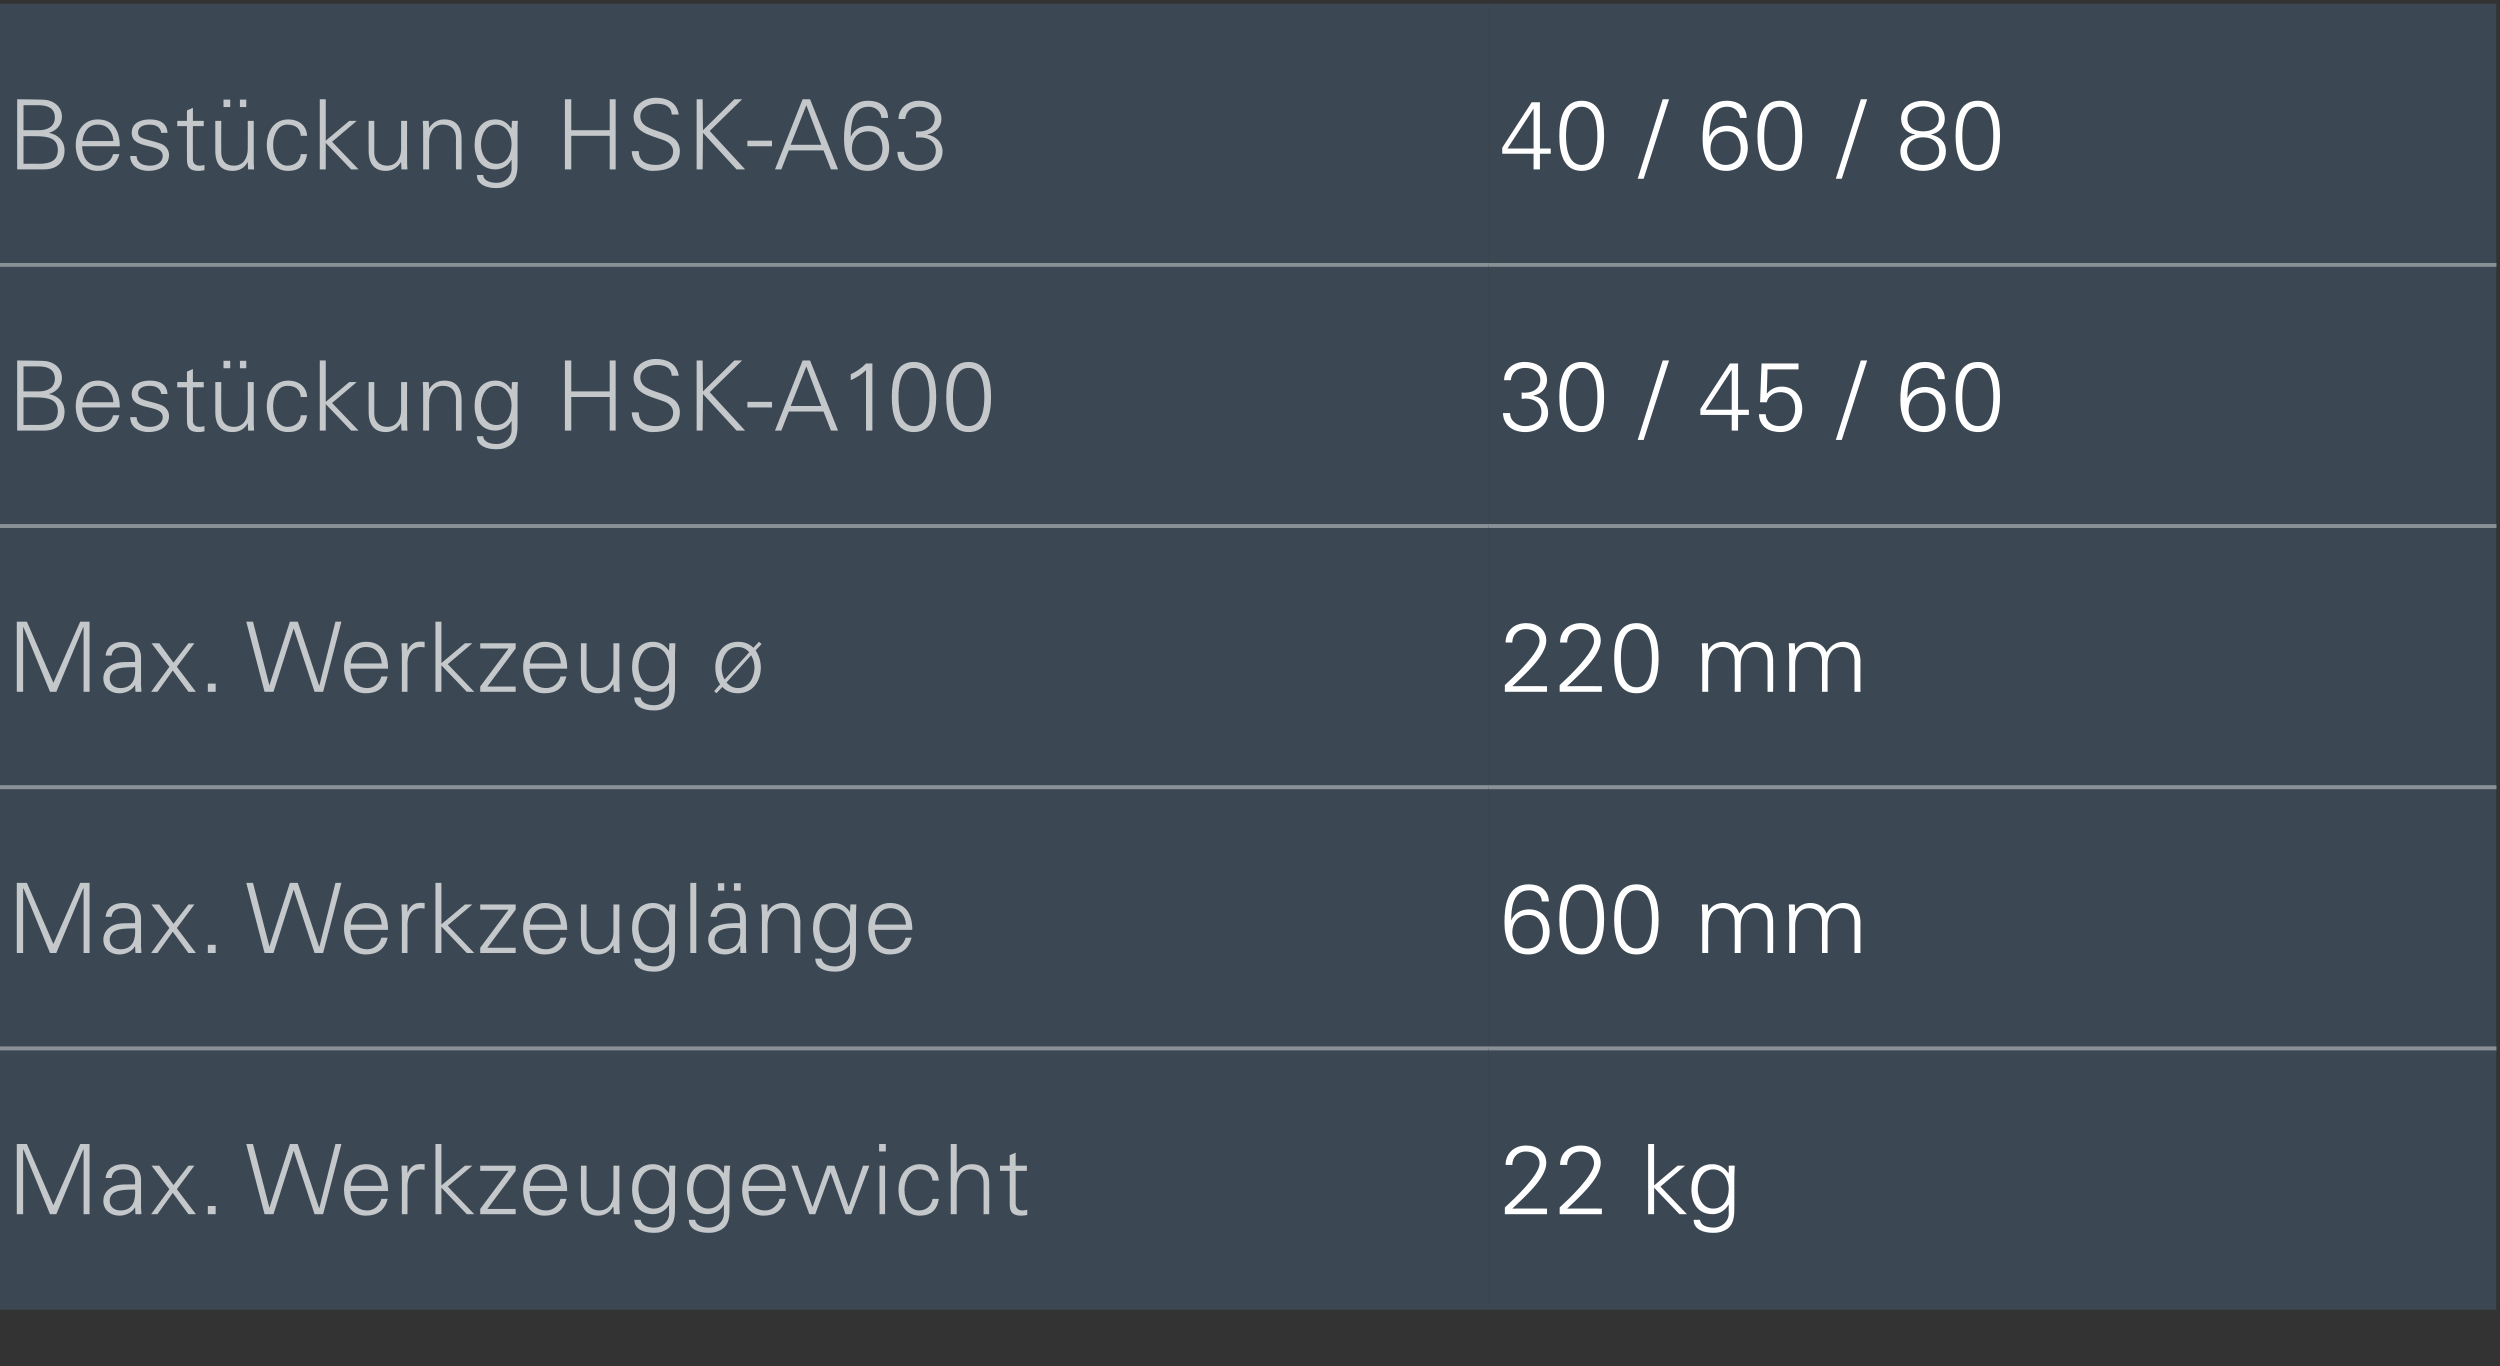 <?xml version="1.0" standalone="no"?><!DOCTYPE svg PUBLIC "-//W3C//DTD SVG 1.1//EN" "http://www.w3.org/Graphics/SVG/1.1/DTD/svg11.dtd"><svg xmlns="http://www.w3.org/2000/svg" version="1.1" width="670px" height="366.2px" viewBox="0 -1 670 366.2" style="top:-1px"><rect x="0" y="-1" width="670" height="366.2" fill="#333333" stroke="none"/>  <desc>Best ckung HSK A63,40 / 60 / 80,Best ckung HSK A100,30 / 45 / 60,Max. Werkzeug ,220 mm,Max. Werkzeugl nge,600 mm,Ma...</desc>  <defs/>  <g class="svg-tables">    <g class="svg-table-background">      <rect x="-1" y="0" width="400" height="70" class="svg-cell-fill" style="fill:#3b4752;"/>      <line x1="-1" y1="70" x2="399" y2="70" stroke="#899197" stroke-width="1"/>      <rect x="399" y="0" width="270" height="70" class="svg-cell-fill" style="fill:#3b4752;"/>      <line x1="399" y1="70" x2="669" y2="70" stroke="#899197" stroke-width="1"/>      <rect x="-1" y="70" width="400" height="70" class="svg-cell-fill" style="fill:#3b4752;"/>      <line x1="-1" y1="140" x2="399" y2="140" stroke="#899197" stroke-width="1"/>      <line x1="-1" y1="70" x2="399" y2="70" stroke="#899197" stroke-width="1"/>      <rect x="399" y="70" width="270" height="70" class="svg-cell-fill" style="fill:#3b4752;"/>      <line x1="399" y1="140" x2="669" y2="140" stroke="#899197" stroke-width="1"/>      <line x1="399" y1="70" x2="669" y2="70" stroke="#899197" stroke-width="1"/>      <rect x="-1" y="140" width="400" height="70" class="svg-cell-fill" style="fill:#3b4752;"/>      <line x1="-1" y1="210" x2="399" y2="210" stroke="#899197" stroke-width="1"/>      <line x1="-1" y1="140" x2="399" y2="140" stroke="#899197" stroke-width="1"/>      <rect x="399" y="140" width="270" height="70" class="svg-cell-fill" style="fill:#3b4752;"/>      <line x1="399" y1="210" x2="669" y2="210" stroke="#899197" stroke-width="1"/>      <line x1="399" y1="140" x2="669" y2="140" stroke="#899197" stroke-width="1"/>      <rect x="-1" y="210" width="400" height="70" class="svg-cell-fill" style="fill:#3b4752;"/>      <line x1="-1" y1="280" x2="399" y2="280" stroke="#899197" stroke-width="1"/>      <line x1="-1" y1="210" x2="399" y2="210" stroke="#899197" stroke-width="1"/>      <rect x="399" y="210" width="270" height="70" class="svg-cell-fill" style="fill:#3b4752;"/>      <line x1="399" y1="280" x2="669" y2="280" stroke="#899197" stroke-width="1"/>      <line x1="399" y1="210" x2="669" y2="210" stroke="#899197" stroke-width="1"/>      <rect x="-1" y="280" width="400" height="70" class="svg-cell-fill" style="fill:#3b4752;"/>      <line x1="-1" y1="280" x2="399" y2="280" stroke="#899197" stroke-width="1"/>      <rect x="399" y="280" width="270" height="70" class="svg-cell-fill" style="fill:#3b4752;"/>      <line x1="399" y1="280" x2="669" y2="280" stroke="#899197" stroke-width="1"/>    </g>  </g>  <g id="Polygon68405">    <path d="M 403.3 324.4 C 403.3 324.4 403.3 322.64 403.3 322.6 C 405.6 320.5 412.6 314 412.6 310.8 C 412.6 308.7 410.9 307.6 408.9 307.6 C 406.8 307.6 405.3 309.1 405.3 311.2 C 405.3 311.2 403.5 311.2 403.5 311.2 C 403.5 308 405.9 306 409 306 C 411.9 306 414.4 307.6 414.4 310.7 C 414.4 314.9 408.1 320.2 405.3 322.9 C 405.33 322.85 414.6 322.9 414.6 322.9 L 414.6 324.4 L 403.3 324.4 Z M 418 324.4 C 418 324.4 417.96 322.64 418 322.6 C 420.3 320.5 427.2 314 427.2 310.8 C 427.2 308.7 425.6 307.6 423.6 307.6 C 421.4 307.6 420 309.1 420 311.2 C 420 311.2 418.1 311.2 418.1 311.2 C 418.1 308 420.5 306 423.7 306 C 426.5 306 429 307.6 429 310.7 C 429 314.9 422.8 320.2 420 322.9 C 419.99 322.85 429.3 322.9 429.3 322.9 L 429.3 324.4 L 418 324.4 Z M 443.3 316.7 L 449.6 311.4 L 451.6 311.4 L 445 317 L 452.1 324.4 L 450.1 324.4 L 443.3 317.3 L 443.3 324.4 L 441.7 324.4 L 441.7 305.6 L 443.3 305.6 L 443.3 316.7 Z M 459.1 312.4 C 456.2 312.4 455 315.3 455 317.7 C 455 320 456.3 322.9 459.1 322.9 C 462.1 322.9 463.3 320.1 463.3 317.6 C 463.3 315.1 461.9 312.4 459.1 312.4 Z M 463.3 311.4 C 463.3 311.4 464.94 311.36 464.9 311.4 C 464.9 312.2 464.8 313.3 464.8 314.3 C 464.8 314.3 464.8 322.1 464.8 322.1 C 464.8 324.7 464.9 327.5 462.1 328.8 C 461 329.3 460.3 329.4 459.1 329.4 C 456.7 329.4 453.9 328.6 453.9 325.9 C 453.9 325.9 455.6 325.9 455.6 325.9 C 455.8 327.5 457.6 328 459.3 328 C 461.3 328 463.2 326.5 463.3 324.4 C 463.25 324.36 463.3 321.9 463.3 321.9 C 463.3 321.9 463.2 321.92 463.2 321.9 C 462.4 323.4 460.7 324.4 459 324.4 C 455 324.4 453.3 321.4 453.3 317.8 C 453.3 314.2 454.9 311 458.9 311 C 460.8 311 462.2 311.9 463.2 313.4 C 463.2 313.39 463.3 313.3 463.3 313.3 L 463.3 311.4 Z " stroke="none" fill="#fff"/>  </g>  <g id="Polygon68404">    <path d="M 4.5 324.4 L 4.5 305.6 L 7.2 305.6 L 14.3 322 L 21.5 305.6 L 24 305.6 L 24 324.4 L 22.4 324.4 L 22.4 307.1 L 22.3 307.1 L 15.1 324.4 L 13.4 324.4 L 6.3 307.1 L 6.2 307.1 L 6.2 324.4 L 4.5 324.4 Z M 32.3 323.4 C 35.7 323.4 36.4 320.6 36.2 317.8 C 34 317.9 29.4 317.5 29.4 320.8 C 29.4 322.5 30.7 323.4 32.3 323.4 Z M 36.2 315.2 C 36.1 313.1 35 312.4 33.1 312.4 C 31.5 312.4 30.1 312.9 29.9 314.7 C 29.9 314.7 28.3 314.7 28.3 314.7 C 28.6 312 30.7 311 33.1 311 C 36 311 37.8 312.3 37.8 315.3 C 37.8 315.3 37.8 321.5 37.8 321.5 C 37.7 322.5 37.9 323.5 37.9 324.4 C 37.91 324.41 36.3 324.4 36.3 324.4 L 36.2 322.5 L 36.2 322.5 C 36.2 322.5 36.11 322.67 36.1 322.7 C 35.5 323.8 33.8 324.8 32 324.8 C 29.6 324.8 27.7 323.3 27.7 320.8 C 27.7 319 28.8 317.7 30.3 317 C 32.1 316.2 34.3 316.5 36.2 316.4 C 36.2 316.4 36.2 315.2 36.2 315.2 Z M 50.5 311.4 L 52.1 311.4 L 47.4 317.7 L 52.5 324.4 L 50.5 324.4 L 46.3 318.7 L 42.2 324.4 L 40.4 324.4 L 40.5 324.4 L 45.4 317.7 L 40.6 311.4 L 42.7 311.4 L 46.5 316.6 L 50.5 311.4 Z M 55.7 324.4 L 55.7 322.2 L 57.8 322.2 L 57.8 324.4 L 55.7 324.4 Z M 73.3 324.4 L 70.9 324.4 L 66 305.6 L 67.8 305.6 L 72.2 322.7 L 72.2 322.7 L 77.7 305.6 L 79.8 305.6 L 85.5 322.7 L 85.6 322.7 L 89.9 305.6 L 91.5 305.6 L 86.6 324.4 L 84.3 324.4 L 78.7 307.4 L 78.7 307.4 L 73.3 324.4 Z M 93.9 318.2 C 94 321 95.3 323.4 98.5 323.4 C 100.3 323.4 101.8 322 102.2 320.3 C 102.2 320.3 103.9 320.3 103.9 320.3 C 103.1 323.4 101.1 324.8 98 324.8 C 94.1 324.8 92.2 321.4 92.2 317.9 C 92.2 314.3 94.2 311 98.1 311 C 102.4 311 104 314.2 104 318.2 C 104 318.2 93.9 318.2 93.9 318.2 Z M 102.3 316.8 C 102.1 314.3 100.8 312.4 98.1 312.4 C 95.5 312.4 94.2 314.5 94 316.8 C 94 316.8 102.3 316.8 102.3 316.8 Z M 109.2 324.4 L 107.7 324.4 C 107.7 324.4 107.68 314.3 107.7 314.3 C 107.7 313.3 107.6 312.2 107.6 311.4 C 107.55 311.36 109.2 311.4 109.2 311.4 L 109.2 313.3 C 109.2 313.3 109.3 313.28 109.3 313.3 C 109.8 312 110.9 311 112.2 311 C 112.8 310.9 113.3 311 113.8 311 C 113.8 311 113.8 312.5 113.8 312.5 C 113.5 312.5 113.1 312.4 112.8 312.4 C 110.5 312.4 109.3 314.1 109.2 316.6 C 109.24 316.56 109.2 324.4 109.2 324.4 Z M 118.3 316.7 L 124.6 311.4 L 126.6 311.4 L 120 317 L 127.1 324.4 L 125.1 324.4 L 118.3 317.3 L 118.3 324.4 L 116.7 324.4 L 116.7 305.6 L 118.3 305.6 L 118.3 316.7 Z M 128.7 323 L 136.3 312.8 L 128.7 312.8 L 128.7 311.4 L 138.2 311.4 L 138.2 312.8 L 130.6 323 L 138.2 323 L 138.2 324.4 L 128.7 324.4 L 128.7 323 Z M 141.9 318.2 C 142 321 143.2 323.4 146.4 323.4 C 148.3 323.4 149.8 322 150.2 320.3 C 150.2 320.3 151.8 320.3 151.8 320.3 C 151 323.4 149.1 324.8 145.9 324.8 C 142 324.8 140.2 321.4 140.2 317.9 C 140.2 314.3 142.2 311 146 311 C 150.4 311 152 314.2 152 318.2 C 152 318.2 141.9 318.2 141.9 318.2 Z M 150.3 316.8 C 150.1 314.3 148.8 312.4 146.1 312.4 C 143.5 312.4 142.2 314.5 142 316.8 C 142 316.8 150.3 316.8 150.3 316.8 Z M 164.4 311.4 L 166 311.4 C 166 311.4 165.95 321.47 166 321.5 C 166 322.5 166 323.5 166.1 324.4 C 166.08 324.41 164.5 324.4 164.5 324.4 L 164.4 322.5 C 164.4 322.5 164.34 322.44 164.3 322.4 C 163.4 324 161.9 324.8 160.3 324.8 C 156 324.8 155.7 321 155.7 319.5 C 155.65 319.52 155.7 311.4 155.7 311.4 L 157.2 311.4 C 157.2 311.4 157.21 319.78 157.2 319.8 C 157.2 322 158.5 323.4 160.6 323.4 C 163.2 323.4 164.4 321.2 164.4 318.9 C 164.39 318.87 164.4 311.4 164.4 311.4 Z M 175.1 312.4 C 172.3 312.4 171.1 315.3 171.1 317.7 C 171.1 320 172.3 322.9 175.2 322.9 C 178.2 322.9 179.3 320.1 179.3 317.6 C 179.3 315.1 177.9 312.4 175.1 312.4 Z M 179.4 311.4 C 179.4 311.4 181 311.36 181 311.4 C 181 312.2 180.9 313.3 180.9 314.3 C 180.9 314.3 180.9 322.1 180.9 322.1 C 180.9 324.7 181 327.5 178.1 328.8 C 177.1 329.3 176.4 329.4 175.2 329.4 C 172.8 329.4 170 328.6 170 325.9 C 170 325.9 171.7 325.9 171.7 325.9 C 171.9 327.5 173.7 328 175.4 328 C 177.4 328 179.3 326.5 179.3 324.4 C 179.31 324.36 179.3 321.9 179.3 321.9 C 179.3 321.9 179.26 321.92 179.3 321.9 C 178.5 323.4 176.7 324.4 175 324.4 C 171.1 324.4 169.4 321.4 169.4 317.8 C 169.4 314.2 171 311 175 311 C 176.9 311 178.2 311.9 179.3 313.4 C 179.26 313.39 179.3 313.3 179.3 313.3 L 179.4 311.4 Z M 189.8 312.4 C 187 312.4 185.8 315.3 185.8 317.7 C 185.8 320 187 322.9 189.8 322.9 C 192.8 322.9 194 320.1 194 317.6 C 194 315.1 192.6 312.4 189.8 312.4 Z M 194.1 311.4 C 194.1 311.4 195.67 311.36 195.7 311.4 C 195.6 312.2 195.5 313.3 195.5 314.3 C 195.5 314.3 195.5 322.1 195.5 322.1 C 195.5 324.7 195.7 327.5 192.8 328.8 C 191.7 329.3 191 329.4 189.8 329.4 C 187.5 329.4 184.6 328.6 184.6 325.9 C 184.6 325.9 186.3 325.9 186.3 325.9 C 186.5 327.5 188.4 328 190 328 C 192.1 328 193.9 326.5 194 324.4 C 193.98 324.36 194 321.9 194 321.9 C 194 321.9 193.93 321.92 193.9 321.9 C 193.2 323.4 191.4 324.4 189.7 324.4 C 185.8 324.4 184.1 321.4 184.1 317.8 C 184.1 314.2 185.7 311 189.6 311 C 191.5 311 192.9 311.9 193.9 313.4 C 193.93 313.39 194 313.3 194 313.3 L 194.1 311.4 Z M 200.6 318.2 C 200.6 321 201.9 323.4 205.1 323.4 C 206.9 323.4 208.5 322 208.9 320.3 C 208.9 320.3 210.5 320.3 210.5 320.3 C 209.7 323.4 207.7 324.8 204.6 324.8 C 200.7 324.8 198.9 321.4 198.9 317.9 C 198.9 314.3 200.8 311 204.7 311 C 209.1 311 210.6 314.2 210.6 318.2 C 210.6 318.2 200.6 318.2 200.6 318.2 Z M 209 316.8 C 208.8 314.3 207.4 312.4 204.7 312.4 C 202.2 312.4 200.8 314.5 200.6 316.8 C 200.6 316.8 209 316.8 209 316.8 Z M 217.7 322.4 L 217.8 322.4 L 221.7 311.4 L 223.6 311.4 L 227.4 322.3 L 227.5 322.3 L 231.3 311.4 L 233 311.4 L 228.1 324.4 L 226.6 324.4 L 222.6 313.2 L 222.6 313.2 L 218.5 324.4 L 216.9 324.4 L 212.1 311.4 L 213.8 311.4 L 217.7 322.4 Z M 237.2 311.4 L 237.2 324.4 L 235.7 324.4 L 235.7 311.4 L 237.2 311.4 Z M 237.4 307.6 L 235.6 307.6 L 235.6 305.6 L 237.4 305.6 L 237.4 307.6 Z M 249.9 315.4 C 249.7 313.4 248.5 312.4 246.3 312.4 C 243.9 312.4 242.4 314.9 242.4 317.9 C 242.4 320.8 243.9 323.4 246.3 323.4 C 248.3 323.4 249.7 322.1 249.9 320.3 C 249.9 320.3 251.6 320.3 251.6 320.3 C 251.2 323.3 249.4 324.8 246.5 324.8 C 242.6 324.8 240.8 321.4 240.8 317.9 C 240.8 314.3 242.7 311 246.6 311 C 249.3 311 251.4 312.6 251.6 315.4 C 251.6 315.4 249.9 315.4 249.9 315.4 Z M 256.4 313.3 C 256.4 313.3 256.46 313.34 256.5 313.3 C 257.4 311.7 258.8 311 260.5 311 C 264.8 311 265.1 314.7 265.1 316.2 C 265.14 316.25 265.1 324.4 265.1 324.4 L 263.6 324.4 C 263.6 324.4 263.58 315.99 263.6 316 C 263.6 313.7 262.3 312.4 260.1 312.4 C 257.6 312.4 256.4 314.6 256.4 316.9 C 256.4 316.9 256.4 324.4 256.4 324.4 L 254.8 324.4 L 254.8 305.6 L 256.4 305.6 L 256.4 313.3 Z M 270.6 312.8 L 268 312.8 L 268 311.4 L 270.6 311.4 L 270.6 308.6 L 272.2 307.9 L 272.2 311.4 L 275.2 311.4 L 275.2 312.8 L 272.2 312.8 C 272.2 312.8 272.19 321.53 272.2 321.5 C 272.2 322.7 272.8 323.4 274 323.4 C 274.4 323.4 274.9 323.3 275.3 323.2 C 275.3 323.2 275.3 324.6 275.3 324.6 C 274.8 324.7 274.3 324.8 273.7 324.8 C 270.4 324.8 270.6 322.7 270.6 320.9 C 270.63 320.93 270.6 312.8 270.6 312.8 Z " stroke="none" fill="#c4c8cb"/>  </g>  <g id="Polygon68403">    <path d="M 405.3 248.9 C 405.3 251.2 407 253.2 409.4 253.2 C 412 253.2 413.5 251.3 413.5 248.8 C 413.5 246.4 412.4 244.2 409.7 244.2 C 406.8 244.2 405.3 246.2 405.3 248.9 Z M 415.1 240.6 C 415.1 240.6 413.2 240.6 413.2 240.6 C 413.2 238.8 411.6 237.6 409.8 237.6 C 405.5 237.6 405 242.3 405 245.7 C 405 245.7 405 245.7 405 245.7 C 405.8 243.7 407.7 242.7 409.8 242.7 C 413.3 242.7 415.3 245.3 415.3 248.7 C 415.3 252.1 413.2 254.8 409.6 254.8 C 404.6 254.8 403.2 250.6 403.2 246.3 C 403.2 241.7 403.9 236 409.7 236 C 412.7 236 415 237.5 415.1 240.6 Z M 419.7 245.4 C 419.7 248.1 420.1 253.2 423.9 253.2 C 427.7 253.2 428.1 248.1 428.1 245.4 C 428.1 242.7 427.7 237.6 423.9 237.6 C 420.1 237.6 419.7 242.7 419.7 245.4 Z M 429.9 245.4 C 429.9 250 428.8 254.8 423.9 254.8 C 419 254.8 417.9 250 417.9 245.4 C 417.9 240.8 419 236 423.9 236 C 428.8 236 429.9 240.8 429.9 245.4 Z M 434.4 245.4 C 434.4 248.1 434.7 253.2 438.6 253.2 C 442.4 253.2 442.7 248.1 442.7 245.4 C 442.7 242.7 442.4 237.6 438.6 237.6 C 434.7 237.6 434.4 242.7 434.4 245.4 Z M 444.5 245.4 C 444.5 250 443.5 254.8 438.6 254.8 C 433.6 254.8 432.6 250 432.6 245.4 C 432.6 240.8 433.6 236 438.6 236 C 443.5 236 444.5 240.8 444.5 245.4 Z M 457.8 243.3 C 457.8 243.3 457.82 243.34 457.8 243.3 C 458.7 241.7 460.2 241 461.9 241 C 464 241 465.6 242.1 466.1 243.8 C 467.1 242.3 468.6 241 470.6 241 C 474.9 241 475.2 244.7 475.2 246.2 C 475.24 246.25 475.2 254.4 475.2 254.4 L 473.7 254.4 C 473.7 254.4 473.68 245.99 473.7 246 C 473.7 243.7 472.4 242.4 470.2 242.4 C 467.7 242.4 466.5 244.6 466.5 246.9 C 466.5 246.9 466.5 254.4 466.5 254.4 L 464.9 254.4 C 464.9 254.4 464.94 245.99 464.9 246 C 464.9 243.7 463.6 242.4 461.5 242.4 C 458.9 242.4 457.8 244.6 457.8 246.9 C 457.76 246.9 457.8 254.4 457.8 254.4 L 456.2 254.4 C 456.2 254.4 456.2 244.3 456.2 244.3 C 456.2 243.3 456.1 242.2 456.1 241.4 C 456.07 241.36 457.7 241.4 457.7 241.4 L 457.8 243.3 Z M 481.1 243.3 C 481.1 243.3 481.14 243.34 481.1 243.3 C 482 241.7 483.5 241 485.2 241 C 487.3 241 488.9 242.1 489.5 243.8 C 490.4 242.3 491.9 241 494 241 C 498.2 241 498.6 244.7 498.6 246.2 C 498.56 246.25 498.6 254.4 498.6 254.4 L 497 254.4 C 497 254.4 497 245.99 497 246 C 497 243.7 495.7 242.4 493.6 242.4 C 491 242.4 489.8 244.6 489.8 246.9 C 489.82 246.9 489.8 254.4 489.8 254.4 L 488.3 254.4 C 488.3 254.4 488.26 245.99 488.3 246 C 488.3 243.7 487 242.4 484.8 242.4 C 482.3 242.4 481.1 244.6 481.1 246.9 C 481.09 246.9 481.1 254.4 481.1 254.4 L 479.5 254.4 C 479.5 254.4 479.53 244.3 479.5 244.3 C 479.5 243.3 479.4 242.2 479.4 241.4 C 479.4 241.36 481 241.4 481 241.4 L 481.1 243.3 Z " stroke="none" fill="#fff"/>  </g>  <g id="Polygon68402">    <path d="M 4.5 254.4 L 4.5 235.6 L 7.2 235.6 L 14.3 252 L 21.5 235.6 L 24 235.6 L 24 254.4 L 22.4 254.4 L 22.4 237.1 L 22.3 237.1 L 15.1 254.4 L 13.4 254.4 L 6.3 237.1 L 6.2 237.1 L 6.2 254.4 L 4.5 254.4 Z M 32.3 253.4 C 35.7 253.4 36.4 250.6 36.2 247.8 C 34 247.9 29.4 247.5 29.4 250.8 C 29.4 252.5 30.7 253.4 32.3 253.4 Z M 36.2 245.2 C 36.1 243.1 35 242.4 33.1 242.4 C 31.5 242.4 30.1 242.9 29.9 244.7 C 29.9 244.7 28.3 244.7 28.3 244.7 C 28.6 242 30.7 241 33.1 241 C 36 241 37.8 242.3 37.8 245.3 C 37.8 245.3 37.8 251.5 37.8 251.5 C 37.7 252.5 37.9 253.5 37.9 254.4 C 37.91 254.41 36.3 254.4 36.3 254.4 L 36.2 252.5 L 36.2 252.5 C 36.2 252.5 36.11 252.67 36.1 252.7 C 35.5 253.8 33.8 254.8 32 254.8 C 29.6 254.8 27.7 253.3 27.7 250.8 C 27.7 249 28.8 247.7 30.3 247 C 32.1 246.2 34.3 246.5 36.2 246.4 C 36.2 246.4 36.2 245.2 36.2 245.2 Z M 50.5 241.4 L 52.1 241.4 L 47.4 247.7 L 52.5 254.4 L 50.5 254.4 L 46.3 248.7 L 42.2 254.4 L 40.4 254.4 L 40.5 254.4 L 45.4 247.7 L 40.6 241.4 L 42.7 241.4 L 46.5 246.6 L 50.5 241.4 Z M 55.7 254.4 L 55.7 252.2 L 57.8 252.2 L 57.8 254.4 L 55.7 254.4 Z M 73.3 254.4 L 70.9 254.4 L 66 235.6 L 67.8 235.6 L 72.2 252.7 L 72.2 252.7 L 77.7 235.6 L 79.8 235.6 L 85.5 252.7 L 85.6 252.7 L 89.9 235.6 L 91.5 235.6 L 86.6 254.4 L 84.3 254.4 L 78.7 237.4 L 78.7 237.4 L 73.3 254.4 Z M 93.9 248.2 C 94 251 95.3 253.4 98.5 253.4 C 100.3 253.4 101.8 252 102.2 250.3 C 102.2 250.3 103.9 250.3 103.9 250.3 C 103.1 253.4 101.1 254.8 98 254.8 C 94.1 254.8 92.2 251.4 92.2 247.9 C 92.2 244.3 94.2 241 98.1 241 C 102.4 241 104 244.2 104 248.2 C 104 248.2 93.9 248.2 93.9 248.2 Z M 102.3 246.8 C 102.1 244.3 100.8 242.4 98.1 242.4 C 95.5 242.4 94.2 244.5 94 246.8 C 94 246.8 102.3 246.8 102.3 246.8 Z M 109.2 254.4 L 107.7 254.4 C 107.7 254.4 107.68 244.3 107.7 244.3 C 107.7 243.3 107.6 242.2 107.6 241.4 C 107.55 241.36 109.2 241.4 109.2 241.4 L 109.2 243.3 C 109.2 243.3 109.3 243.28 109.3 243.3 C 109.8 242 110.9 241 112.2 241 C 112.8 240.9 113.3 241 113.8 241 C 113.8 241 113.8 242.5 113.8 242.5 C 113.5 242.5 113.1 242.4 112.8 242.4 C 110.5 242.4 109.3 244.1 109.2 246.6 C 109.24 246.56 109.2 254.4 109.2 254.4 Z M 118.3 246.7 L 124.6 241.4 L 126.6 241.4 L 120 247 L 127.1 254.4 L 125.1 254.4 L 118.3 247.3 L 118.3 254.4 L 116.7 254.4 L 116.7 235.6 L 118.3 235.6 L 118.3 246.7 Z M 128.7 253 L 136.3 242.8 L 128.7 242.8 L 128.7 241.4 L 138.2 241.4 L 138.2 242.8 L 130.6 253 L 138.2 253 L 138.2 254.4 L 128.7 254.4 L 128.7 253 Z M 141.9 248.2 C 142 251 143.2 253.4 146.4 253.4 C 148.3 253.4 149.8 252 150.2 250.3 C 150.2 250.3 151.8 250.3 151.8 250.3 C 151 253.4 149.1 254.8 145.9 254.8 C 142 254.8 140.2 251.4 140.2 247.9 C 140.2 244.3 142.2 241 146 241 C 150.4 241 152 244.2 152 248.2 C 152 248.2 141.9 248.2 141.9 248.2 Z M 150.3 246.8 C 150.1 244.3 148.8 242.4 146.1 242.4 C 143.5 242.4 142.2 244.5 142 246.8 C 142 246.8 150.3 246.8 150.3 246.8 Z M 164.4 241.4 L 166 241.4 C 166 241.4 165.95 251.47 166 251.5 C 166 252.5 166 253.5 166.1 254.4 C 166.08 254.41 164.5 254.4 164.5 254.4 L 164.4 252.5 C 164.4 252.5 164.34 252.44 164.3 252.4 C 163.4 254 161.9 254.8 160.3 254.8 C 156 254.8 155.7 251 155.7 249.5 C 155.65 249.52 155.7 241.4 155.7 241.4 L 157.2 241.4 C 157.2 241.4 157.21 249.78 157.2 249.8 C 157.2 252 158.5 253.4 160.6 253.4 C 163.2 253.4 164.4 251.2 164.4 248.9 C 164.39 248.87 164.4 241.4 164.4 241.4 Z M 175.1 242.4 C 172.3 242.4 171.1 245.3 171.1 247.7 C 171.1 250 172.3 252.9 175.2 252.9 C 178.2 252.9 179.3 250.1 179.3 247.6 C 179.3 245.1 177.9 242.4 175.1 242.4 Z M 179.4 241.4 C 179.4 241.4 181 241.36 181 241.4 C 181 242.2 180.9 243.3 180.9 244.3 C 180.9 244.3 180.9 252.1 180.9 252.1 C 180.9 254.7 181 257.5 178.1 258.8 C 177.1 259.3 176.4 259.4 175.2 259.4 C 172.8 259.4 170 258.6 170 255.9 C 170 255.9 171.7 255.9 171.7 255.9 C 171.9 257.5 173.7 258 175.4 258 C 177.4 258 179.3 256.5 179.3 254.4 C 179.31 254.36 179.3 251.9 179.3 251.9 C 179.3 251.9 179.26 251.92 179.3 251.9 C 178.5 253.4 176.7 254.4 175 254.4 C 171.1 254.4 169.4 251.4 169.4 247.8 C 169.4 244.2 171 241 175 241 C 176.9 241 178.2 241.9 179.3 243.4 C 179.26 243.39 179.3 243.3 179.3 243.3 L 179.4 241.4 Z M 186.6 254.4 L 185 254.4 L 185 235.6 L 186.6 235.6 L 186.6 254.4 Z M 196.7 237.7 L 196.7 235.7 L 198.5 235.7 L 198.5 237.7 L 196.7 237.7 Z M 192.4 237.7 L 192.4 235.7 L 194.1 235.7 L 194.1 237.7 L 192.4 237.7 Z M 194.4 253.4 C 197.5 253.4 198.4 251.1 198.4 248.7 C 198.4 248.4 198.4 248.1 198.3 247.8 C 197.8 247.7 197.2 247.7 196.5 247.7 C 194.2 247.7 191.5 248.3 191.5 250.8 C 191.5 252.5 192.9 253.4 194.4 253.4 Z M 198.3 245.2 C 198.3 243.1 197.1 242.4 195.3 242.4 C 193.6 242.4 192.3 242.9 192.1 244.7 C 192.1 244.7 190.4 244.7 190.4 244.7 C 190.8 242 192.8 241 195.3 241 C 198.2 241 199.9 242.2 199.9 245.2 C 199.9 245.2 199.9 251.5 199.9 251.5 C 199.9 252.5 200 253.5 200 254.4 C 200.04 254.41 198.4 254.4 198.4 254.4 L 198.4 252.5 L 198.3 252.5 C 198.3 252.5 198.24 252.67 198.2 252.7 C 197.6 253.8 196.3 254.8 194.2 254.8 C 191.7 254.8 189.8 253.3 189.8 250.8 C 189.8 249 190.9 247.7 192.4 247.1 C 194.2 246.4 196.5 246.4 198.3 246.4 C 198.3 246.4 198.3 245.2 198.3 245.2 Z M 205.7 254.4 L 204.2 254.4 C 204.2 254.4 204.17 244.3 204.2 244.3 C 204.2 243.3 204.1 242.2 204 241.4 C 204.04 241.36 205.7 241.4 205.7 241.4 L 205.7 243.3 C 205.7 243.3 205.78 243.34 205.8 243.3 C 206.7 241.7 208.2 241 209.9 241 C 214.1 241 214.5 244.7 214.5 246.2 C 214.47 246.25 214.5 254.4 214.5 254.4 L 212.9 254.4 C 212.9 254.4 212.91 245.99 212.9 246 C 212.9 243.7 211.6 242.4 209.5 242.4 C 206.9 242.4 205.7 244.6 205.7 246.9 C 205.73 246.9 205.7 254.4 205.7 254.4 Z M 223.6 242.4 C 220.8 242.4 219.6 245.3 219.6 247.7 C 219.6 250 220.8 252.9 223.7 252.9 C 226.7 252.9 227.8 250.1 227.8 247.6 C 227.8 245.1 226.5 242.4 223.6 242.4 Z M 227.9 241.4 C 227.9 241.4 229.52 241.36 229.5 241.4 C 229.5 242.2 229.4 243.3 229.4 244.3 C 229.4 244.3 229.4 252.1 229.4 252.1 C 229.4 254.7 229.5 257.5 226.6 258.8 C 225.6 259.3 224.9 259.4 223.7 259.4 C 221.3 259.4 218.5 258.6 218.5 255.9 C 218.5 255.9 220.2 255.9 220.2 255.9 C 220.4 257.5 222.2 258 223.9 258 C 225.9 258 227.8 256.5 227.8 254.4 C 227.83 254.36 227.8 251.9 227.8 251.9 C 227.8 251.9 227.78 251.92 227.8 251.9 C 227 253.4 225.2 254.4 223.5 254.4 C 219.6 254.4 217.9 251.4 217.9 247.8 C 217.9 244.2 219.5 241 223.5 241 C 225.4 241 226.7 241.9 227.8 243.4 C 227.78 243.39 227.8 243.3 227.8 243.3 L 227.9 241.4 Z M 234.4 248.2 C 234.5 251 235.7 253.4 238.9 253.4 C 240.8 253.4 242.3 252 242.7 250.3 C 242.7 250.3 244.3 250.3 244.3 250.3 C 243.5 253.4 241.6 254.8 238.4 254.8 C 234.5 254.8 232.7 251.4 232.7 247.9 C 232.7 244.3 234.7 241 238.5 241 C 242.9 241 244.5 244.2 244.5 248.2 C 244.5 248.2 234.4 248.2 234.4 248.2 Z M 242.8 246.8 C 242.6 244.3 241.3 242.4 238.6 242.4 C 236 242.4 234.7 244.5 234.5 246.8 C 234.5 246.8 242.8 246.8 242.8 246.8 Z " stroke="none" fill="#c4c8cb"/>  </g>  <g id="Polygon68401">    <path d="M 403.3 184.4 C 403.3 184.4 403.3 182.64 403.3 182.6 C 405.6 180.5 412.6 174 412.6 170.8 C 412.6 168.7 410.9 167.6 408.9 167.6 C 406.8 167.6 405.3 169.1 405.3 171.2 C 405.3 171.2 403.5 171.2 403.5 171.2 C 403.5 168 405.9 166 409 166 C 411.9 166 414.4 167.6 414.4 170.7 C 414.4 174.9 408.1 180.2 405.3 182.9 C 405.33 182.85 414.6 182.9 414.6 182.9 L 414.6 184.4 L 403.3 184.4 Z M 418 184.4 C 418 184.4 417.96 182.64 418 182.6 C 420.3 180.5 427.2 174 427.2 170.8 C 427.2 168.7 425.6 167.6 423.6 167.6 C 421.4 167.6 420 169.1 420 171.2 C 420 171.2 418.1 171.2 418.1 171.2 C 418.1 168 420.5 166 423.7 166 C 426.5 166 429 167.6 429 170.7 C 429 174.9 422.8 180.2 420 182.9 C 419.99 182.85 429.3 182.9 429.3 182.9 L 429.3 184.4 L 418 184.4 Z M 434.4 175.4 C 434.4 178.1 434.7 183.2 438.6 183.2 C 442.4 183.2 442.7 178.1 442.7 175.4 C 442.7 172.7 442.4 167.6 438.6 167.6 C 434.7 167.6 434.4 172.7 434.4 175.4 Z M 444.5 175.4 C 444.5 180 443.5 184.8 438.6 184.8 C 433.6 184.8 432.6 180 432.6 175.4 C 432.6 170.8 433.6 166 438.6 166 C 443.5 166 444.5 170.8 444.5 175.4 Z M 457.8 173.3 C 457.8 173.3 457.82 173.34 457.8 173.3 C 458.7 171.7 460.2 171 461.9 171 C 464 171 465.6 172.1 466.1 173.8 C 467.1 172.3 468.6 171 470.6 171 C 474.9 171 475.2 174.7 475.2 176.2 C 475.24 176.25 475.2 184.4 475.2 184.4 L 473.7 184.4 C 473.7 184.4 473.68 175.99 473.7 176 C 473.7 173.7 472.4 172.4 470.2 172.4 C 467.7 172.4 466.5 174.6 466.5 176.9 C 466.5 176.9 466.5 184.4 466.5 184.4 L 464.9 184.4 C 464.9 184.4 464.94 175.99 464.9 176 C 464.9 173.7 463.6 172.4 461.5 172.4 C 458.9 172.4 457.8 174.6 457.8 176.9 C 457.76 176.9 457.8 184.4 457.8 184.4 L 456.2 184.4 C 456.2 184.4 456.2 174.3 456.2 174.3 C 456.2 173.3 456.1 172.2 456.1 171.4 C 456.07 171.36 457.7 171.4 457.7 171.4 L 457.8 173.3 Z M 481.1 173.3 C 481.1 173.3 481.14 173.34 481.1 173.3 C 482 171.7 483.5 171 485.2 171 C 487.3 171 488.9 172.1 489.5 173.8 C 490.4 172.3 491.9 171 494 171 C 498.2 171 498.6 174.7 498.6 176.2 C 498.56 176.25 498.6 184.4 498.6 184.4 L 497 184.4 C 497 184.4 497 175.99 497 176 C 497 173.7 495.7 172.4 493.6 172.4 C 491 172.4 489.8 174.6 489.8 176.9 C 489.82 176.9 489.8 184.4 489.8 184.4 L 488.3 184.4 C 488.3 184.4 488.26 175.99 488.3 176 C 488.3 173.7 487 172.4 484.8 172.4 C 482.3 172.4 481.1 174.6 481.1 176.9 C 481.09 176.9 481.1 184.4 481.1 184.4 L 479.5 184.4 C 479.5 184.4 479.53 174.3 479.5 174.3 C 479.5 173.3 479.4 172.2 479.4 171.4 C 479.4 171.36 481 171.4 481 171.4 L 481.1 173.3 Z " stroke="none" fill="#fff"/>  </g>  <g id="Polygon68400">    <path d="M 4.5 184.4 L 4.5 165.6 L 7.2 165.6 L 14.3 182 L 21.5 165.6 L 24 165.6 L 24 184.4 L 22.4 184.4 L 22.4 167.1 L 22.3 167.1 L 15.1 184.4 L 13.4 184.4 L 6.3 167.1 L 6.2 167.1 L 6.2 184.4 L 4.5 184.4 Z M 32.3 183.4 C 35.7 183.4 36.4 180.6 36.2 177.8 C 34 177.9 29.4 177.5 29.4 180.8 C 29.4 182.5 30.7 183.4 32.3 183.4 Z M 36.2 175.2 C 36.1 173.1 35 172.4 33.1 172.4 C 31.5 172.4 30.1 172.9 29.9 174.7 C 29.9 174.7 28.3 174.7 28.3 174.7 C 28.6 172 30.7 171 33.1 171 C 36 171 37.8 172.3 37.8 175.3 C 37.8 175.3 37.8 181.5 37.8 181.5 C 37.7 182.5 37.9 183.5 37.9 184.4 C 37.91 184.41 36.3 184.4 36.3 184.4 L 36.2 182.5 L 36.2 182.5 C 36.2 182.5 36.11 182.67 36.1 182.7 C 35.5 183.8 33.8 184.8 32 184.8 C 29.6 184.8 27.7 183.3 27.7 180.8 C 27.7 179 28.8 177.7 30.3 177 C 32.1 176.2 34.3 176.5 36.2 176.4 C 36.2 176.4 36.2 175.2 36.2 175.2 Z M 50.5 171.4 L 52.1 171.4 L 47.4 177.7 L 52.5 184.4 L 50.5 184.4 L 46.3 178.7 L 42.2 184.4 L 40.4 184.4 L 40.5 184.4 L 45.4 177.7 L 40.6 171.4 L 42.7 171.4 L 46.5 176.6 L 50.5 171.4 Z M 55.7 184.4 L 55.7 182.2 L 57.8 182.2 L 57.8 184.4 L 55.7 184.4 Z M 73.3 184.4 L 70.9 184.4 L 66 165.6 L 67.8 165.6 L 72.2 182.7 L 72.2 182.7 L 77.7 165.6 L 79.8 165.6 L 85.5 182.7 L 85.6 182.7 L 89.9 165.6 L 91.5 165.6 L 86.6 184.4 L 84.3 184.4 L 78.7 167.4 L 78.7 167.4 L 73.3 184.4 Z M 93.9 178.2 C 94 181 95.3 183.4 98.5 183.4 C 100.3 183.4 101.8 182 102.2 180.3 C 102.2 180.3 103.9 180.3 103.9 180.3 C 103.1 183.4 101.1 184.8 98 184.8 C 94.1 184.8 92.2 181.4 92.2 177.9 C 92.2 174.3 94.2 171 98.1 171 C 102.4 171 104 174.2 104 178.2 C 104 178.2 93.9 178.2 93.9 178.2 Z M 102.3 176.8 C 102.1 174.3 100.8 172.4 98.1 172.4 C 95.5 172.4 94.2 174.5 94 176.8 C 94 176.8 102.3 176.8 102.3 176.8 Z M 109.2 184.4 L 107.7 184.4 C 107.7 184.4 107.68 174.3 107.7 174.3 C 107.7 173.3 107.6 172.2 107.6 171.4 C 107.55 171.36 109.2 171.4 109.2 171.4 L 109.2 173.3 C 109.2 173.3 109.3 173.28 109.3 173.3 C 109.8 172 110.9 171 112.2 171 C 112.8 170.9 113.3 171 113.8 171 C 113.8 171 113.8 172.5 113.8 172.5 C 113.5 172.5 113.1 172.4 112.8 172.4 C 110.5 172.4 109.3 174.1 109.2 176.6 C 109.24 176.56 109.2 184.4 109.2 184.4 Z M 118.3 176.7 L 124.6 171.4 L 126.6 171.4 L 120 177 L 127.1 184.4 L 125.1 184.4 L 118.3 177.3 L 118.3 184.4 L 116.7 184.4 L 116.7 165.6 L 118.3 165.6 L 118.3 176.7 Z M 128.7 183 L 136.3 172.8 L 128.7 172.8 L 128.7 171.4 L 138.2 171.4 L 138.2 172.8 L 130.6 183 L 138.2 183 L 138.2 184.4 L 128.7 184.4 L 128.7 183 Z M 141.9 178.2 C 142 181 143.2 183.4 146.4 183.4 C 148.3 183.4 149.8 182 150.2 180.3 C 150.2 180.3 151.8 180.3 151.8 180.3 C 151 183.4 149.1 184.8 145.9 184.8 C 142 184.8 140.2 181.4 140.2 177.9 C 140.2 174.3 142.2 171 146 171 C 150.4 171 152 174.2 152 178.2 C 152 178.2 141.9 178.2 141.9 178.2 Z M 150.3 176.8 C 150.1 174.3 148.8 172.4 146.1 172.4 C 143.5 172.4 142.2 174.5 142 176.8 C 142 176.8 150.3 176.8 150.3 176.8 Z M 164.4 171.4 L 166 171.4 C 166 171.4 165.95 181.47 166 181.5 C 166 182.5 166 183.5 166.1 184.4 C 166.08 184.41 164.5 184.4 164.5 184.4 L 164.4 182.5 C 164.4 182.5 164.34 182.44 164.3 182.4 C 163.4 184 161.9 184.8 160.3 184.8 C 156 184.8 155.7 181 155.7 179.5 C 155.65 179.52 155.7 171.4 155.7 171.4 L 157.2 171.4 C 157.2 171.4 157.21 179.78 157.2 179.8 C 157.2 182 158.5 183.4 160.6 183.4 C 163.2 183.4 164.4 181.2 164.4 178.9 C 164.39 178.87 164.4 171.4 164.4 171.4 Z M 175.1 172.4 C 172.3 172.4 171.1 175.3 171.1 177.7 C 171.1 180 172.3 182.9 175.2 182.9 C 178.2 182.9 179.3 180.1 179.3 177.6 C 179.3 175.1 177.9 172.4 175.1 172.4 Z M 179.4 171.4 C 179.4 171.4 181 171.36 181 171.4 C 181 172.2 180.9 173.3 180.9 174.3 C 180.9 174.3 180.9 182.1 180.9 182.1 C 180.9 184.7 181 187.5 178.1 188.8 C 177.1 189.3 176.4 189.4 175.2 189.4 C 172.8 189.4 170 188.6 170 185.9 C 170 185.9 171.7 185.9 171.7 185.9 C 171.9 187.5 173.7 188 175.4 188 C 177.4 188 179.3 186.5 179.3 184.4 C 179.31 184.36 179.3 181.9 179.3 181.9 C 179.3 181.9 179.26 181.92 179.3 181.9 C 178.5 183.4 176.7 184.4 175 184.4 C 171.1 184.4 169.4 181.4 169.4 177.8 C 169.4 174.2 171 171 175 171 C 176.9 171 178.2 171.9 179.3 173.4 C 179.26 173.39 179.3 173.3 179.3 173.3 L 179.4 171.4 Z M 200.8 173.8 C 200.1 173 199.1 172.4 197.8 172.4 C 194.6 172.4 193.4 175.5 193.4 177.9 C 193.4 178.9 193.6 180.1 194.2 181.1 C 194.2 181.1 200.8 173.8 200.8 173.8 Z M 194.7 181.9 C 195.4 182.7 196.4 183.4 197.8 183.4 C 200.9 183.4 202.2 180.3 202.2 177.9 C 202.2 176.8 201.9 175.6 201.3 174.6 C 201.3 174.6 194.7 181.9 194.7 181.9 Z M 193 182.4 C 192.1 181.1 191.7 179.5 191.7 177.9 C 191.7 174.5 193.6 171 197.8 171 C 199.6 171 200.9 171.6 201.9 172.6 C 201.9 172.63 203.4 171 203.4 171 L 204.1 171.6 C 204.1 171.6 202.5 173.34 202.5 173.3 C 203.4 174.6 203.9 176.2 203.9 177.9 C 203.9 181.3 201.9 184.8 197.8 184.8 C 195.9 184.8 194.5 184.1 193.6 183.1 C 193.58 183.11 192 184.8 192 184.8 L 191.4 184.2 C 191.4 184.2 193.01 182.38 193 182.4 Z " stroke="none" fill="#c4c8cb"/>  </g>  <g id="Polygon68399">    <path d="M 407.8 104.2 C 410.2 104.5 412.8 103.5 412.8 100.8 C 412.8 98.8 410.9 97.6 408.8 97.6 C 406.6 97.6 405.1 98.8 404.9 100.9 C 404.9 100.9 403.1 100.9 403.1 100.9 C 403.1 97.8 405.8 96 408.6 96 C 411.6 96 414.6 97.5 414.6 100.9 C 414.6 103.1 413 104.6 411 105 C 411 105 411 105.1 411 105.1 C 413.3 105.5 414.9 107.2 414.9 109.6 C 414.9 113 411.8 114.8 408.8 114.8 C 405.6 114.8 402.9 113.1 402.8 109.7 C 402.8 109.7 404.7 109.7 404.7 109.7 C 404.7 111.9 406.7 113.2 408.7 113.2 C 411.1 113.2 413.1 112 413.1 109.4 C 413.1 106.5 410.3 105.5 407.8 105.9 C 407.8 105.9 407.8 104.2 407.8 104.2 Z M 419.7 105.4 C 419.7 108.1 420.1 113.2 423.9 113.2 C 427.7 113.2 428.1 108.1 428.1 105.4 C 428.1 102.7 427.7 97.6 423.9 97.6 C 420.1 97.6 419.7 102.7 419.7 105.4 Z M 429.9 105.4 C 429.9 110 428.8 114.8 423.9 114.8 C 419 114.8 417.9 110 417.9 105.4 C 417.9 100.8 419 96 423.9 96 C 428.8 96 429.9 100.8 429.9 105.4 Z M 445.6 95.6 L 447.3 95.6 L 440.5 116.9 L 438.9 116.9 L 445.6 95.6 Z M 464.1 110.2 L 455.7 110.2 L 455.7 108.6 L 463.6 96.4 L 465.8 96.4 L 465.8 108.8 L 468.7 108.8 L 468.7 110.2 L 465.8 110.2 L 465.8 114.4 L 464.1 114.4 L 464.1 110.2 Z M 464.1 98.1 L 464.1 98.1 L 457.1 108.8 L 464.1 108.8 L 464.1 98.1 Z M 472.1 96.4 L 482 96.4 L 482 98 L 473.7 98 L 473.5 104.4 C 473.5 104.4 473.52 104.45 473.5 104.5 C 474.5 103.3 475.9 102.6 477.5 102.6 C 480.8 102.6 483 105.3 483 108.6 C 483 112 480.7 114.8 477.2 114.8 C 474.1 114.8 471.5 113.4 471.4 110 C 471.4 110 473.2 110 473.2 110 C 473.3 112.1 474.9 113.2 477 113.2 C 479.8 113.2 481.1 111.1 481.1 108.5 C 481.1 105.9 479.8 104.1 477.1 104.1 C 475.4 104.1 473.8 105.2 473.5 106.8 C 473.46 106.85 471.7 106.8 471.7 106.8 L 472.1 96.4 Z M 498.7 95.6 L 500.4 95.6 L 493.6 116.9 L 492 116.9 L 498.7 95.6 Z M 511.5 108.9 C 511.5 111.2 513.2 113.2 515.5 113.2 C 518.2 113.2 519.6 111.3 519.6 108.8 C 519.6 106.4 518.5 104.2 515.9 104.2 C 513 104.2 511.5 106.2 511.5 108.9 Z M 521.2 100.6 C 521.2 100.6 519.4 100.6 519.4 100.6 C 519.3 98.8 517.8 97.6 516 97.6 C 511.6 97.6 511.2 102.3 511.2 105.7 C 511.2 105.7 511.2 105.7 511.2 105.7 C 512 103.7 513.8 102.7 515.9 102.7 C 519.5 102.7 521.4 105.3 521.4 108.7 C 521.4 112.1 519.3 114.8 515.8 114.8 C 510.8 114.8 509.3 110.6 509.3 106.3 C 509.3 101.7 510.1 96 515.9 96 C 518.8 96 521.2 97.5 521.2 100.6 Z M 525.9 105.4 C 525.9 108.1 526.2 113.2 530.1 113.2 C 533.9 113.2 534.2 108.1 534.2 105.4 C 534.2 102.7 533.9 97.6 530.1 97.6 C 526.2 97.6 525.9 102.7 525.9 105.4 Z M 536 105.4 C 536 110 535 114.8 530.1 114.8 C 525.1 114.8 524.1 110 524.1 105.4 C 524.1 100.8 525.1 96 530.1 96 C 535 96 536 100.8 536 105.4 Z " stroke="none" fill="#fff"/>  </g>  <g id="Polygon68398">    <path d="M 6.3 112.9 C 6.3 112.9 10.42 112.85 10.4 112.9 C 13.6 112.9 15.5 112 15.5 109.2 C 15.5 106 12.9 105.5 9.4 105.5 C 9.41 105.47 6.3 105.5 6.3 105.5 L 6.3 112.9 Z M 10.4 103.9 C 12.6 103.9 14.7 103 14.7 100.5 C 14.7 97.8 12.5 97.2 10.3 97.2 C 10.29 97.2 6.3 97.2 6.3 97.2 L 6.3 103.9 C 6.3 103.9 10.37 103.91 10.4 103.9 Z M 4.6 114.4 L 4.6 95.6 C 4.6 95.6 11.33 95.67 11.3 95.7 C 14.1 95.7 16.6 97.4 16.6 100.3 C 16.6 102.4 15.1 104.1 13.1 104.6 C 13.1 104.6 13.1 104.6 13.1 104.6 C 15.6 105.1 17.3 106.7 17.3 109.4 C 17.3 111.9 15.8 114.4 11.8 114.4 C 11.75 114.41 4.6 114.4 4.6 114.4 Z M 22 108.2 C 22.1 111 23.3 113.4 26.5 113.4 C 28.4 113.4 29.9 112 30.3 110.3 C 30.3 110.3 32 110.3 32 110.3 C 31.1 113.4 29.2 114.8 26.1 114.8 C 22.2 114.8 20.3 111.4 20.3 107.9 C 20.3 104.3 22.3 101 26.2 101 C 30.5 101 32.1 104.2 32.1 108.2 C 32.1 108.2 22 108.2 22 108.2 Z M 30.4 106.8 C 30.2 104.3 28.9 102.4 26.2 102.4 C 23.6 102.4 22.3 104.5 22.1 106.8 C 22.1 106.8 30.4 106.8 30.4 106.8 Z M 40.1 101 C 42.6 101 44.7 101.8 44.9 104.6 C 44.9 104.6 43.2 104.6 43.2 104.6 C 43 102.9 41.6 102.4 40 102.4 C 38.5 102.4 37 103 37 104.5 C 37 106.4 39.5 106.2 43.1 107.5 C 44.4 108 45.3 109.1 45.3 110.5 C 45.3 113.5 42.6 114.8 39.8 114.8 C 37.5 114.8 34.9 113.7 34.9 110.8 C 34.9 110.8 36.6 110.8 36.6 110.8 C 36.7 112.8 38.4 113.4 40.2 113.4 C 41.9 113.4 43.6 112.6 43.6 110.8 C 43.6 108.9 41.5 108.6 39.5 108.1 C 37.4 107.6 35.3 107 35.3 104.6 C 35.3 101.9 37.8 101 40.1 101 Z M 50.1 102.8 L 47.5 102.8 L 47.5 101.4 L 50.1 101.4 L 50.1 98.6 L 51.7 97.9 L 51.7 101.4 L 54.6 101.4 L 54.6 102.8 L 51.7 102.8 C 51.7 102.8 51.66 111.53 51.7 111.5 C 51.6 112.7 52.3 113.4 53.5 113.4 C 53.9 113.4 54.4 113.3 54.8 113.2 C 54.8 113.2 54.8 114.6 54.8 114.6 C 54.3 114.7 53.7 114.8 53.2 114.8 C 49.9 114.8 50.1 112.7 50.1 110.9 C 50.1 110.93 50.1 102.8 50.1 102.8 Z M 66.4 101.4 L 68 101.4 C 68 101.4 67.99 111.47 68 111.5 C 68 112.5 68 113.5 68.1 114.4 C 68.12 114.41 66.5 114.4 66.5 114.4 L 66.4 112.5 C 66.4 112.5 66.38 112.44 66.4 112.4 C 65.5 114.1 64 114.8 62.3 114.8 C 58 114.8 57.7 111.1 57.7 109.5 C 57.69 109.52 57.7 101.4 57.7 101.4 L 59.3 101.4 C 59.3 101.4 59.25 109.78 59.3 109.8 C 59.3 112.1 60.5 113.4 62.7 113.4 C 65.3 113.4 66.4 111.2 66.4 108.9 C 66.43 108.87 66.4 101.4 66.4 101.4 Z M 64.3 97.7 L 64.3 95.7 L 66 95.7 L 66 97.7 L 64.3 97.7 Z M 59.9 97.7 L 59.9 95.7 L 61.7 95.7 L 61.7 97.7 L 59.9 97.7 Z M 80.6 105.4 C 80.5 103.4 79.2 102.4 77 102.4 C 74.6 102.4 73.2 104.9 73.2 107.9 C 73.2 110.8 74.6 113.4 77 113.4 C 79.1 113.4 80.5 112.1 80.6 110.3 C 80.6 110.3 82.3 110.3 82.3 110.3 C 81.9 113.3 80.2 114.8 77.2 114.8 C 73.3 114.8 71.5 111.4 71.5 107.9 C 71.5 104.3 73.4 101 77.3 101 C 80 101 82.2 102.6 82.3 105.4 C 82.3 105.4 80.6 105.4 80.6 105.4 Z M 87.3 106.7 L 93.6 101.4 L 95.6 101.4 L 89 107 L 96.1 114.4 L 94.1 114.4 L 87.3 107.3 L 87.3 114.4 L 85.7 114.4 L 85.7 95.6 L 87.3 95.6 L 87.3 106.7 Z M 107.5 101.4 L 109.1 101.4 C 109.1 101.4 109.07 111.47 109.1 111.5 C 109.1 112.5 109.1 113.5 109.2 114.4 C 109.2 114.41 107.6 114.4 107.6 114.4 L 107.5 112.5 C 107.5 112.5 107.46 112.44 107.5 112.4 C 106.5 114 105.1 114.8 103.4 114.8 C 99.1 114.8 98.8 111 98.8 109.5 C 98.77 109.52 98.8 101.4 98.8 101.4 L 100.3 101.4 C 100.3 101.4 100.33 109.78 100.3 109.8 C 100.3 112 101.6 113.4 103.8 113.4 C 106.3 113.4 107.5 111.2 107.5 108.9 C 107.51 108.87 107.5 101.4 107.5 101.4 Z M 115 114.4 L 113.4 114.4 C 113.4 114.4 113.44 104.3 113.4 104.3 C 113.4 103.3 113.4 102.2 113.3 101.4 C 113.31 101.36 114.9 101.4 114.9 101.4 L 115 103.3 C 115 103.3 115.05 103.34 115 103.3 C 116 101.7 117.4 101 119.1 101 C 123.4 101 123.7 104.7 123.7 106.2 C 123.73 106.25 123.7 114.4 123.7 114.4 L 122.2 114.4 C 122.2 114.4 122.17 105.99 122.2 106 C 122.2 103.7 120.9 102.4 118.7 102.4 C 116.2 102.4 115 104.6 115 106.9 C 115 106.9 115 114.4 115 114.4 Z M 132.9 102.4 C 130.1 102.4 128.9 105.3 128.9 107.7 C 128.9 110 130.1 112.9 133 112.9 C 136 112.9 137.1 110.1 137.1 107.6 C 137.1 105.1 135.7 102.4 132.9 102.4 Z M 137.2 101.4 C 137.2 101.4 138.79 101.36 138.8 101.4 C 138.7 102.2 138.7 103.3 138.7 104.3 C 138.7 104.3 138.7 112.1 138.7 112.1 C 138.7 114.7 138.8 117.5 135.9 118.8 C 134.9 119.3 134.2 119.4 132.9 119.4 C 130.6 119.4 127.8 118.6 127.8 115.9 C 127.8 115.9 129.5 115.9 129.5 115.9 C 129.6 117.5 131.5 118 133.1 118 C 135.2 118 137 116.5 137.1 114.4 C 137.1 114.36 137.1 111.9 137.1 111.9 C 137.1 111.9 137.04 111.92 137 111.9 C 136.3 113.4 134.5 114.4 132.8 114.4 C 128.9 114.4 127.2 111.4 127.2 107.8 C 127.2 104.2 128.8 101 132.8 101 C 134.7 101 136 101.9 137 103.4 C 137.04 103.39 137.1 103.3 137.1 103.3 L 137.2 101.4 Z M 151.4 114.4 L 151.4 95.6 L 153.1 95.6 L 153.1 103.9 L 163.4 103.9 L 163.4 95.6 L 165 95.6 L 165 114.4 L 163.4 114.4 L 163.4 105.4 L 153.1 105.4 L 153.1 114.4 L 151.4 114.4 Z M 174.9 114.8 C 171.9 114.8 169.4 112.6 169.3 109.5 C 169.3 109.5 171.2 109.5 171.2 109.5 C 171.2 112.4 173.3 113.2 175.9 113.2 C 178 113.2 180.4 112 180.4 109.6 C 180.4 107.8 179 106.9 177.4 106.4 C 174.4 105.3 169.8 104.4 169.8 100.3 C 169.8 97 172.8 95.2 175.8 95.2 C 178.2 95.2 181.4 96.1 181.9 99.7 C 181.9 99.7 180 99.7 180 99.7 C 180 97.4 177.9 96.8 176 96.8 C 174 96.8 171.6 97.8 171.6 100.1 C 171.6 105.4 182.2 103 182.2 109.5 C 182.2 113.6 178.7 114.8 174.9 114.8 Z M 186.7 114.4 L 186.7 95.6 L 188.3 95.6 L 188.4 103.9 L 196.8 95.6 L 198.9 95.6 L 190.2 104.1 L 199.7 114.4 L 197.4 114.4 L 188.4 104.6 L 188.3 114.4 L 186.7 114.4 Z M 200.3 106.7 L 206.9 106.7 L 206.9 108.2 L 200.3 108.2 L 200.3 106.7 Z M 220.1 107.8 L 216.1 97.2 L 211.9 107.8 L 220.1 107.8 Z M 207.7 114.4 L 215.1 95.6 L 217.1 95.6 L 224.6 114.4 L 222.7 114.4 L 220.7 109.3 L 211.4 109.3 L 209.4 114.4 L 207.7 114.4 Z M 228 99.3 C 229.5 98.6 231 97.6 232.1 96.4 C 232.15 96.42 233.8 96.4 233.8 96.4 L 233.8 114.4 L 232.1 114.4 C 232.1 114.4 232.07 98.24 232.1 98.2 C 230.9 99.4 229.5 100.2 228 100.9 C 228 100.9 228 99.3 228 99.3 Z M 240.8 105.4 C 240.8 108.1 241.1 113.2 244.9 113.2 C 248.8 113.2 249.1 108.1 249.1 105.4 C 249.1 102.7 248.8 97.6 244.9 97.6 C 241.1 97.6 240.8 102.7 240.8 105.4 Z M 250.9 105.4 C 250.9 110 249.9 114.8 244.9 114.8 C 240 114.8 239 110 239 105.4 C 239 100.8 240 96 244.9 96 C 249.9 96 250.9 100.8 250.9 105.4 Z M 255.4 105.4 C 255.4 108.1 255.8 113.2 259.6 113.2 C 263.4 113.2 263.8 108.1 263.8 105.4 C 263.8 102.7 263.4 97.6 259.6 97.6 C 255.8 97.6 255.4 102.7 255.4 105.4 Z M 265.6 105.4 C 265.6 110 264.5 114.8 259.6 114.8 C 254.7 114.8 253.6 110 253.6 105.4 C 253.6 100.8 254.7 96 259.6 96 C 264.5 96 265.6 100.8 265.6 105.4 Z " stroke="none" fill="#c4c8cb"/>  </g>  <g id="Polygon68397">    <path d="M 411 40.2 L 402.6 40.2 L 402.6 38.6 L 410.5 26.4 L 412.7 26.4 L 412.7 38.8 L 415.6 38.8 L 415.6 40.2 L 412.7 40.2 L 412.7 44.4 L 411 44.4 L 411 40.2 Z M 411 28.1 L 411 28.1 L 404 38.8 L 411 38.8 L 411 28.1 Z M 419.7 35.4 C 419.7 38.1 420.1 43.2 423.9 43.2 C 427.7 43.2 428.1 38.1 428.1 35.4 C 428.1 32.7 427.7 27.6 423.9 27.6 C 420.1 27.6 419.7 32.7 419.7 35.4 Z M 429.9 35.4 C 429.9 40 428.8 44.8 423.9 44.8 C 419 44.8 417.9 40 417.9 35.4 C 417.9 30.8 419 26 423.9 26 C 428.8 26 429.9 30.8 429.9 35.4 Z M 445.6 25.6 L 447.3 25.6 L 440.5 46.9 L 438.9 46.9 L 445.6 25.6 Z M 458.4 38.9 C 458.4 41.2 460.1 43.2 462.4 43.2 C 465.1 43.2 466.5 41.3 466.5 38.8 C 466.5 36.4 465.5 34.2 462.8 34.2 C 459.9 34.2 458.4 36.2 458.4 38.9 Z M 468.1 30.6 C 468.1 30.6 466.3 30.6 466.3 30.6 C 466.2 28.8 464.7 27.6 462.9 27.6 C 458.6 27.6 458.1 32.3 458.1 35.7 C 458.1 35.7 458.1 35.7 458.1 35.7 C 458.9 33.7 460.7 32.7 462.9 32.7 C 466.4 32.7 468.4 35.3 468.4 38.7 C 468.4 42.1 466.2 44.8 462.7 44.8 C 457.7 44.8 456.3 40.6 456.3 36.3 C 456.3 31.7 457 26 462.8 26 C 465.7 26 468.1 27.5 468.1 30.6 Z M 472.8 35.4 C 472.8 38.1 473.2 43.2 477 43.2 C 480.8 43.2 481.1 38.1 481.1 35.4 C 481.1 32.7 480.8 27.6 477 27.6 C 473.2 27.6 472.8 32.7 472.8 35.4 Z M 483 35.4 C 483 40 481.9 44.8 477 44.8 C 472.1 44.8 471 40 471 35.4 C 471 30.8 472.1 26 477 26 C 481.9 26 483 30.8 483 35.4 Z M 498.7 25.6 L 500.4 25.6 L 493.6 46.9 L 492 46.9 L 498.7 25.6 Z M 513.2 35 C 511.1 34.8 509.5 33 509.5 30.9 C 509.5 27.5 512.5 26 515.4 26 C 518.3 26 521.2 27.5 521.2 30.9 C 521.2 33 519.7 34.6 517.6 35 C 517.6 35 517.6 35.1 517.6 35.1 C 520 35.7 521.5 37.1 521.5 39.5 C 521.5 43.2 518.4 44.8 515.4 44.8 C 512.4 44.8 509.3 43.2 509.3 39.5 C 509.3 37.2 510.9 35.6 513.2 35.1 C 513.2 35.1 513.2 35 513.2 35 Z M 515.4 34.2 C 517.8 34.2 519.6 33.1 519.6 30.9 C 519.6 28.4 517.4 27.5 515.4 27.5 C 513.4 27.5 511.2 28.4 511.2 30.9 C 511.2 33.1 513 34.2 515.4 34.2 Z M 515.4 43.2 C 517.6 43.2 519.7 42.1 519.7 39.5 C 519.7 36.9 517.6 35.8 515.4 35.8 C 513.2 35.8 511.1 36.9 511.1 39.5 C 511.1 42.1 513.2 43.2 515.4 43.2 Z M 525.9 35.4 C 525.9 38.1 526.2 43.2 530.1 43.2 C 533.9 43.2 534.2 38.1 534.2 35.4 C 534.2 32.7 533.9 27.6 530.1 27.6 C 526.2 27.6 525.9 32.7 525.9 35.4 Z M 536 35.4 C 536 40 535 44.8 530.1 44.8 C 525.1 44.8 524.1 40 524.1 35.4 C 524.1 30.8 525.1 26 530.1 26 C 535 26 536 30.8 536 35.4 Z " stroke="none" fill="#fff"/>  </g>  <g id="Polygon68396">    <path d="M 6.3 42.9 C 6.3 42.9 10.42 42.85 10.4 42.9 C 13.6 42.9 15.5 42 15.5 39.2 C 15.5 36 12.9 35.5 9.4 35.5 C 9.41 35.47 6.3 35.5 6.3 35.5 L 6.3 42.9 Z M 10.4 33.9 C 12.6 33.9 14.7 33 14.7 30.5 C 14.7 27.8 12.5 27.2 10.3 27.2 C 10.29 27.2 6.3 27.2 6.3 27.2 L 6.3 33.9 C 6.3 33.9 10.37 33.91 10.4 33.9 Z M 4.6 44.4 L 4.6 25.6 C 4.6 25.6 11.33 25.67 11.3 25.7 C 14.1 25.7 16.6 27.4 16.6 30.3 C 16.6 32.4 15.1 34.1 13.1 34.6 C 13.1 34.6 13.1 34.6 13.1 34.6 C 15.6 35.1 17.3 36.7 17.3 39.4 C 17.3 41.9 15.8 44.4 11.8 44.4 C 11.75 44.41 4.6 44.4 4.6 44.4 Z M 22 38.2 C 22.1 41 23.3 43.4 26.5 43.4 C 28.4 43.4 29.9 42 30.3 40.3 C 30.3 40.3 32 40.3 32 40.3 C 31.1 43.4 29.2 44.8 26.1 44.8 C 22.2 44.8 20.3 41.4 20.3 37.9 C 20.3 34.3 22.3 31 26.2 31 C 30.5 31 32.1 34.2 32.1 38.2 C 32.1 38.2 22 38.2 22 38.2 Z M 30.4 36.8 C 30.2 34.3 28.9 32.4 26.2 32.4 C 23.6 32.4 22.3 34.5 22.1 36.8 C 22.1 36.8 30.4 36.8 30.4 36.8 Z M 40.1 31 C 42.6 31 44.7 31.8 44.9 34.6 C 44.9 34.6 43.2 34.6 43.2 34.6 C 43 32.9 41.6 32.4 40 32.4 C 38.5 32.4 37 33 37 34.5 C 37 36.4 39.5 36.2 43.1 37.5 C 44.4 38 45.3 39.1 45.3 40.5 C 45.3 43.5 42.6 44.8 39.8 44.8 C 37.5 44.8 34.9 43.7 34.9 40.8 C 34.9 40.8 36.6 40.8 36.6 40.8 C 36.7 42.8 38.4 43.4 40.2 43.4 C 41.9 43.4 43.6 42.6 43.6 40.8 C 43.6 38.9 41.5 38.6 39.5 38.1 C 37.4 37.6 35.3 37 35.3 34.6 C 35.3 31.9 37.8 31 40.1 31 Z M 50.1 32.8 L 47.5 32.8 L 47.5 31.4 L 50.1 31.4 L 50.1 28.6 L 51.7 27.9 L 51.7 31.4 L 54.6 31.4 L 54.6 32.8 L 51.7 32.8 C 51.7 32.8 51.66 41.53 51.7 41.5 C 51.6 42.7 52.3 43.4 53.5 43.4 C 53.9 43.4 54.4 43.3 54.8 43.2 C 54.8 43.2 54.8 44.6 54.8 44.6 C 54.3 44.7 53.7 44.8 53.2 44.8 C 49.9 44.8 50.1 42.7 50.1 40.9 C 50.1 40.93 50.1 32.8 50.1 32.8 Z M 66.4 31.4 L 68 31.4 C 68 31.4 67.99 41.47 68 41.5 C 68 42.5 68 43.5 68.1 44.4 C 68.12 44.41 66.5 44.4 66.5 44.4 L 66.4 42.5 C 66.4 42.5 66.38 42.44 66.4 42.4 C 65.5 44.1 64 44.8 62.3 44.8 C 58 44.8 57.7 41.1 57.7 39.5 C 57.69 39.52 57.7 31.4 57.7 31.4 L 59.3 31.4 C 59.3 31.4 59.25 39.78 59.3 39.8 C 59.3 42.1 60.5 43.4 62.7 43.4 C 65.3 43.4 66.4 41.2 66.4 38.9 C 66.43 38.87 66.4 31.4 66.4 31.4 Z M 64.3 27.7 L 64.3 25.7 L 66 25.7 L 66 27.7 L 64.3 27.7 Z M 59.9 27.7 L 59.9 25.7 L 61.7 25.7 L 61.7 27.7 L 59.9 27.7 Z M 80.6 35.4 C 80.5 33.4 79.2 32.4 77 32.4 C 74.6 32.4 73.2 34.9 73.2 37.9 C 73.2 40.8 74.6 43.4 77 43.4 C 79.1 43.4 80.5 42.1 80.6 40.3 C 80.6 40.3 82.3 40.3 82.3 40.3 C 81.9 43.3 80.2 44.8 77.2 44.8 C 73.3 44.8 71.5 41.4 71.5 37.9 C 71.5 34.3 73.4 31 77.3 31 C 80 31 82.2 32.6 82.3 35.4 C 82.3 35.4 80.6 35.4 80.6 35.4 Z M 87.3 36.7 L 93.6 31.4 L 95.6 31.4 L 89 37 L 96.1 44.4 L 94.1 44.4 L 87.3 37.3 L 87.3 44.4 L 85.7 44.4 L 85.7 25.6 L 87.3 25.6 L 87.3 36.7 Z M 107.5 31.4 L 109.1 31.4 C 109.1 31.4 109.07 41.47 109.1 41.5 C 109.1 42.5 109.1 43.5 109.2 44.4 C 109.2 44.41 107.6 44.4 107.6 44.4 L 107.5 42.5 C 107.5 42.5 107.46 42.44 107.5 42.4 C 106.5 44 105.1 44.8 103.4 44.8 C 99.1 44.8 98.8 41 98.8 39.5 C 98.77 39.52 98.8 31.4 98.8 31.4 L 100.3 31.4 C 100.3 31.4 100.33 39.78 100.3 39.8 C 100.3 42 101.6 43.4 103.8 43.4 C 106.3 43.4 107.5 41.2 107.5 38.9 C 107.51 38.87 107.5 31.4 107.5 31.4 Z M 115 44.4 L 113.4 44.4 C 113.4 44.4 113.44 34.3 113.4 34.3 C 113.4 33.3 113.4 32.2 113.3 31.4 C 113.31 31.36 114.9 31.4 114.9 31.4 L 115 33.3 C 115 33.3 115.05 33.34 115 33.3 C 116 31.7 117.4 31 119.1 31 C 123.4 31 123.7 34.7 123.7 36.2 C 123.73 36.25 123.7 44.4 123.7 44.4 L 122.2 44.4 C 122.2 44.4 122.17 35.99 122.2 36 C 122.2 33.7 120.9 32.4 118.7 32.4 C 116.2 32.4 115 34.6 115 36.9 C 115 36.9 115 44.4 115 44.4 Z M 132.9 32.4 C 130.1 32.4 128.9 35.3 128.9 37.7 C 128.9 40 130.1 42.9 133 42.9 C 136 42.9 137.1 40.1 137.1 37.6 C 137.1 35.1 135.7 32.4 132.9 32.4 Z M 137.2 31.4 C 137.2 31.4 138.79 31.36 138.8 31.4 C 138.7 32.2 138.7 33.3 138.7 34.3 C 138.7 34.3 138.7 42.1 138.7 42.1 C 138.7 44.7 138.8 47.5 135.9 48.8 C 134.9 49.3 134.2 49.4 132.9 49.4 C 130.6 49.4 127.8 48.6 127.8 45.9 C 127.8 45.9 129.5 45.9 129.5 45.9 C 129.6 47.5 131.5 48 133.1 48 C 135.2 48 137 46.5 137.1 44.4 C 137.1 44.36 137.1 41.9 137.1 41.9 C 137.1 41.9 137.04 41.92 137 41.9 C 136.3 43.4 134.5 44.4 132.8 44.4 C 128.9 44.4 127.2 41.4 127.2 37.8 C 127.2 34.2 128.8 31 132.8 31 C 134.7 31 136 31.9 137 33.4 C 137.04 33.39 137.1 33.3 137.1 33.3 L 137.2 31.4 Z M 151.4 44.4 L 151.4 25.6 L 153.1 25.6 L 153.1 33.9 L 163.4 33.9 L 163.4 25.6 L 165 25.6 L 165 44.4 L 163.4 44.4 L 163.4 35.4 L 153.1 35.4 L 153.1 44.4 L 151.4 44.4 Z M 174.9 44.8 C 171.9 44.8 169.4 42.6 169.3 39.5 C 169.3 39.5 171.2 39.5 171.2 39.5 C 171.2 42.4 173.3 43.2 175.9 43.2 C 178 43.2 180.4 42 180.4 39.6 C 180.4 37.8 179 36.9 177.4 36.4 C 174.4 35.3 169.8 34.4 169.8 30.3 C 169.8 27 172.8 25.2 175.8 25.2 C 178.2 25.2 181.4 26.1 181.9 29.7 C 181.9 29.7 180 29.7 180 29.7 C 180 27.4 177.9 26.8 176 26.8 C 174 26.8 171.6 27.8 171.6 30.1 C 171.6 35.4 182.2 33 182.2 39.5 C 182.2 43.6 178.7 44.8 174.9 44.8 Z M 186.7 44.4 L 186.7 25.6 L 188.3 25.6 L 188.4 33.9 L 196.8 25.6 L 198.9 25.6 L 190.2 34.1 L 199.7 44.4 L 197.4 44.4 L 188.4 34.6 L 188.3 44.4 L 186.7 44.4 Z M 200.3 36.7 L 206.9 36.7 L 206.9 38.2 L 200.3 38.2 L 200.3 36.7 Z M 220.1 37.8 L 216.1 27.2 L 211.9 37.8 L 220.1 37.8 Z M 207.7 44.4 L 215.1 25.6 L 217.1 25.6 L 224.6 44.4 L 222.7 44.4 L 220.7 39.3 L 211.4 39.3 L 209.4 44.4 L 207.7 44.4 Z M 228.3 38.9 C 228.3 41.2 230 43.2 232.4 43.2 C 235 43.2 236.5 41.3 236.5 38.8 C 236.5 36.4 235.4 34.2 232.7 34.2 C 229.8 34.2 228.3 36.2 228.3 38.9 Z M 238 30.6 C 238 30.6 236.2 30.6 236.2 30.6 C 236.1 28.8 234.6 27.6 232.8 27.6 C 228.5 27.6 228 32.3 228 35.7 C 228 35.7 228 35.7 228 35.7 C 228.8 33.7 230.7 32.7 232.8 32.7 C 236.3 32.7 238.3 35.3 238.3 38.7 C 238.3 42.1 236.1 44.8 232.6 44.8 C 227.6 44.8 226.2 40.6 226.2 36.3 C 226.2 31.7 226.9 26 232.7 26 C 235.7 26 238 27.5 238 30.6 Z M 245.5 34.2 C 247.8 34.5 250.5 33.5 250.5 30.8 C 250.5 28.8 248.6 27.6 246.5 27.6 C 244.2 27.6 242.8 28.8 242.6 30.9 C 242.6 30.9 240.8 30.9 240.8 30.9 C 240.8 27.8 243.5 26 246.3 26 C 249.3 26 252.3 27.5 252.3 30.9 C 252.3 33.1 250.6 34.6 248.6 35 C 248.6 35 248.6 35.1 248.6 35.1 C 250.9 35.5 252.6 37.2 252.6 39.6 C 252.6 43 249.4 44.8 246.4 44.8 C 243.2 44.8 240.6 43.1 240.5 39.7 C 240.5 39.7 242.3 39.7 242.3 39.7 C 242.3 41.9 244.3 43.2 246.4 43.2 C 248.8 43.2 250.8 42 250.8 39.4 C 250.8 36.5 248 35.5 245.5 35.9 C 245.5 35.9 245.5 34.2 245.5 34.2 Z " stroke="none" fill="#c4c8cb"/>  </g></svg>